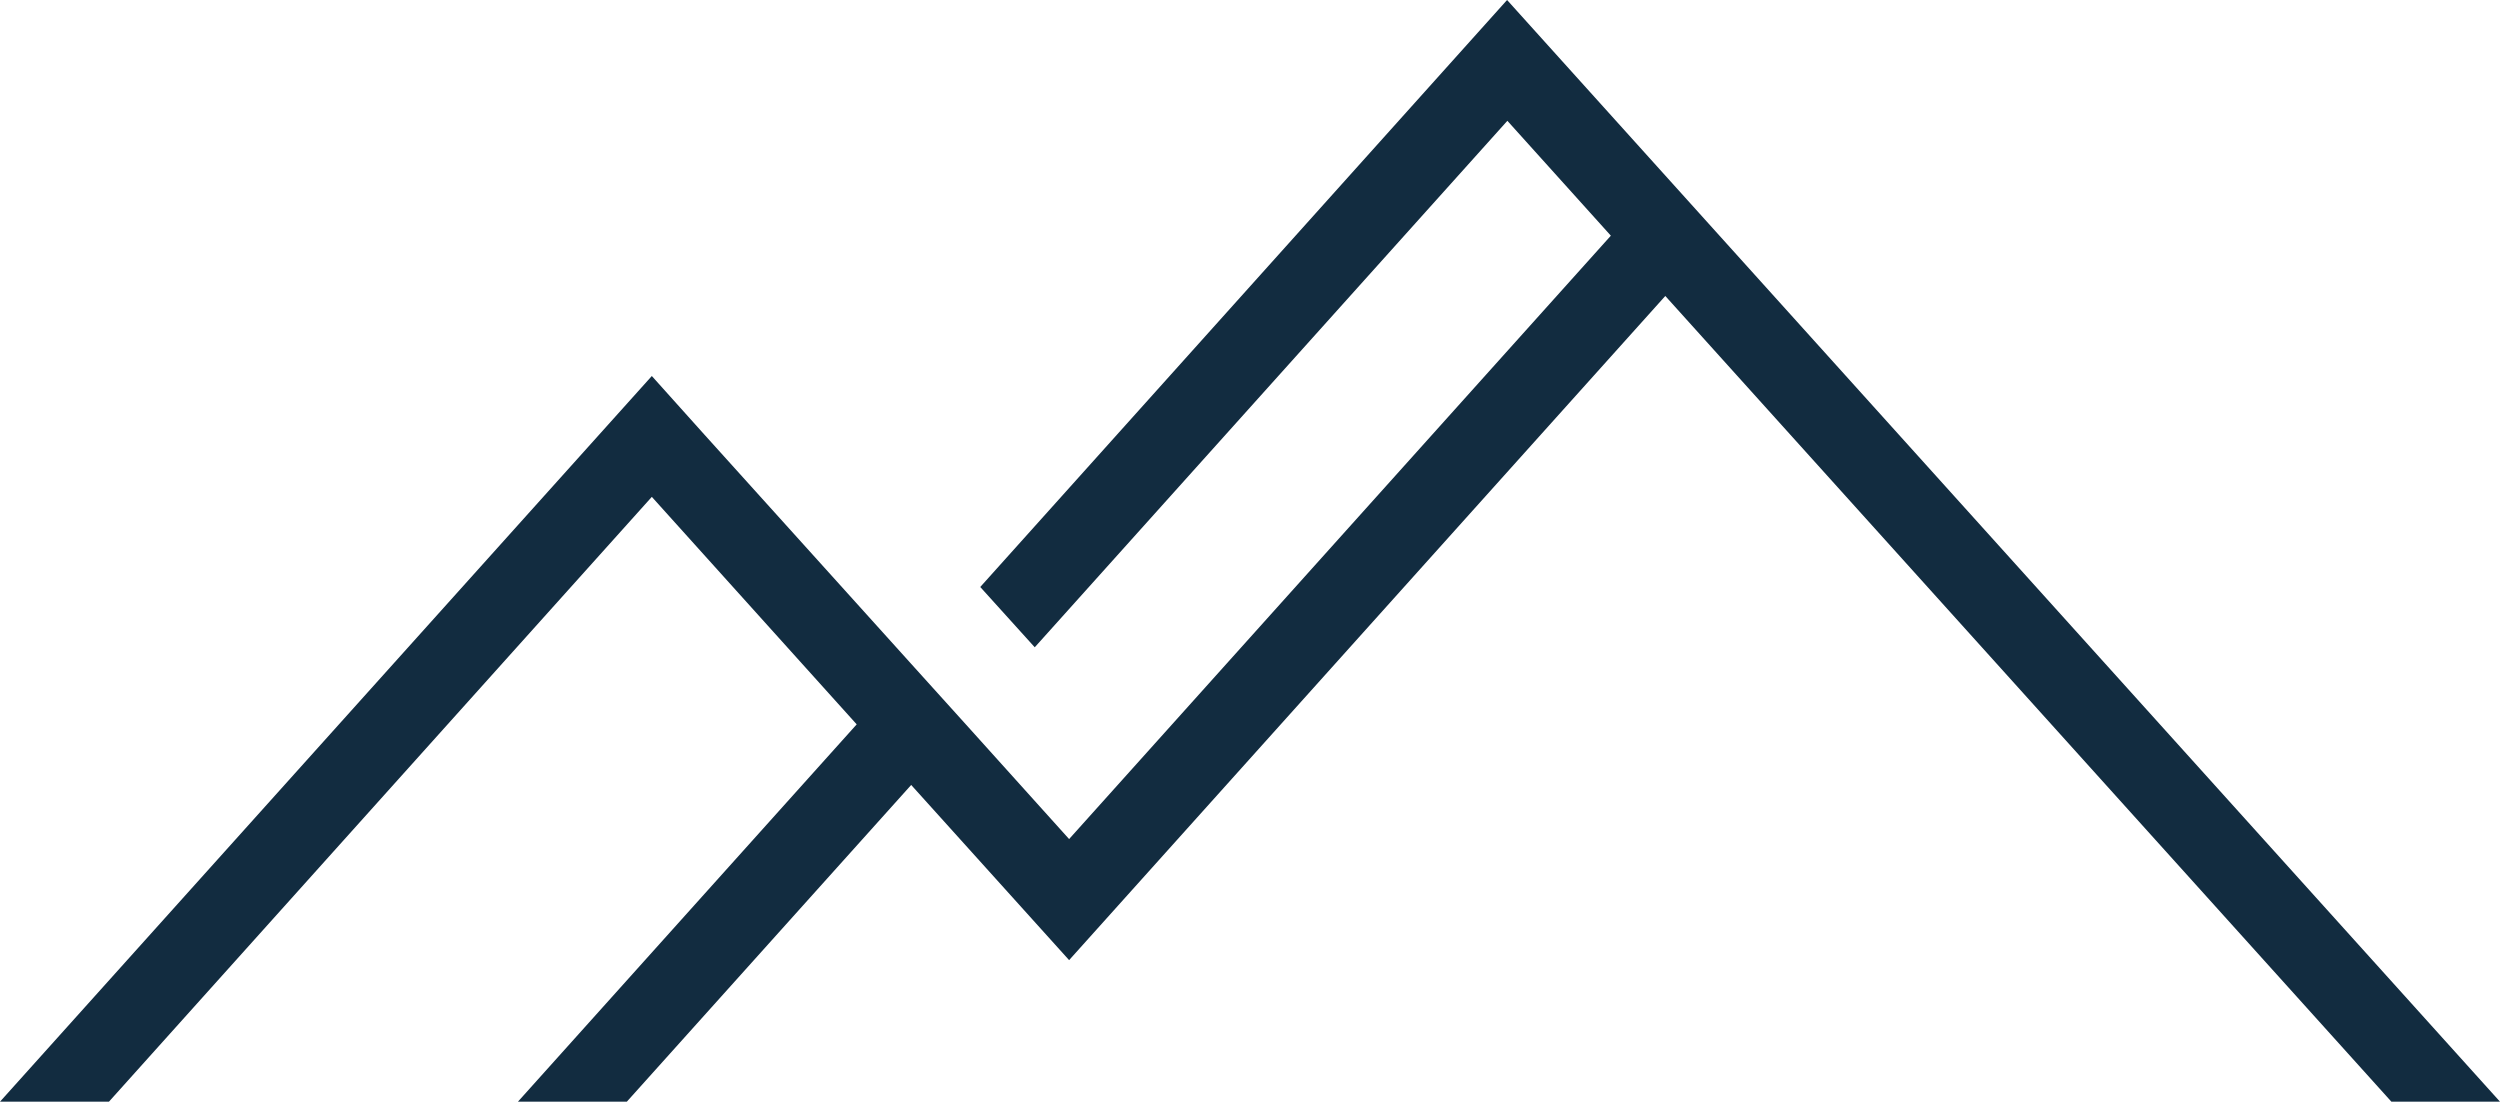 <?xml version="1.0" encoding="UTF-8"?>
<svg width="59px" height="26px" viewBox="0 0 59 26" version="1.1" xmlns="http://www.w3.org/2000/svg" xmlns:xlink="http://www.w3.org/1999/xlink">
    <title>Mountain</title>
    <g id="3.-Project-Page" stroke="none" stroke-width="1" fill="none" fill-rule="evenodd">
        <g id="3a.-Project-Page_default" transform="translate(-75, -110)" fill="#122C40">
            <g id="Intro-Copy" transform="translate(40, 72)">
                <polygon id="Mountain" points="94 64 91.437 64 74.301 44.985 60.231 60.659 56.504 56.525 49.793 64 47.223 64 55.218 55.095 50.383 49.726 37.571 64 35 64 50.383 46.874 51.613 48.245 56.504 53.667 57.789 55.09 60.231 57.802 73.016 43.562 70.574 40.851 59.42 53.276 58.134 51.853 70.567 38"></polygon>
            </g>
        </g>
    </g>
</svg>